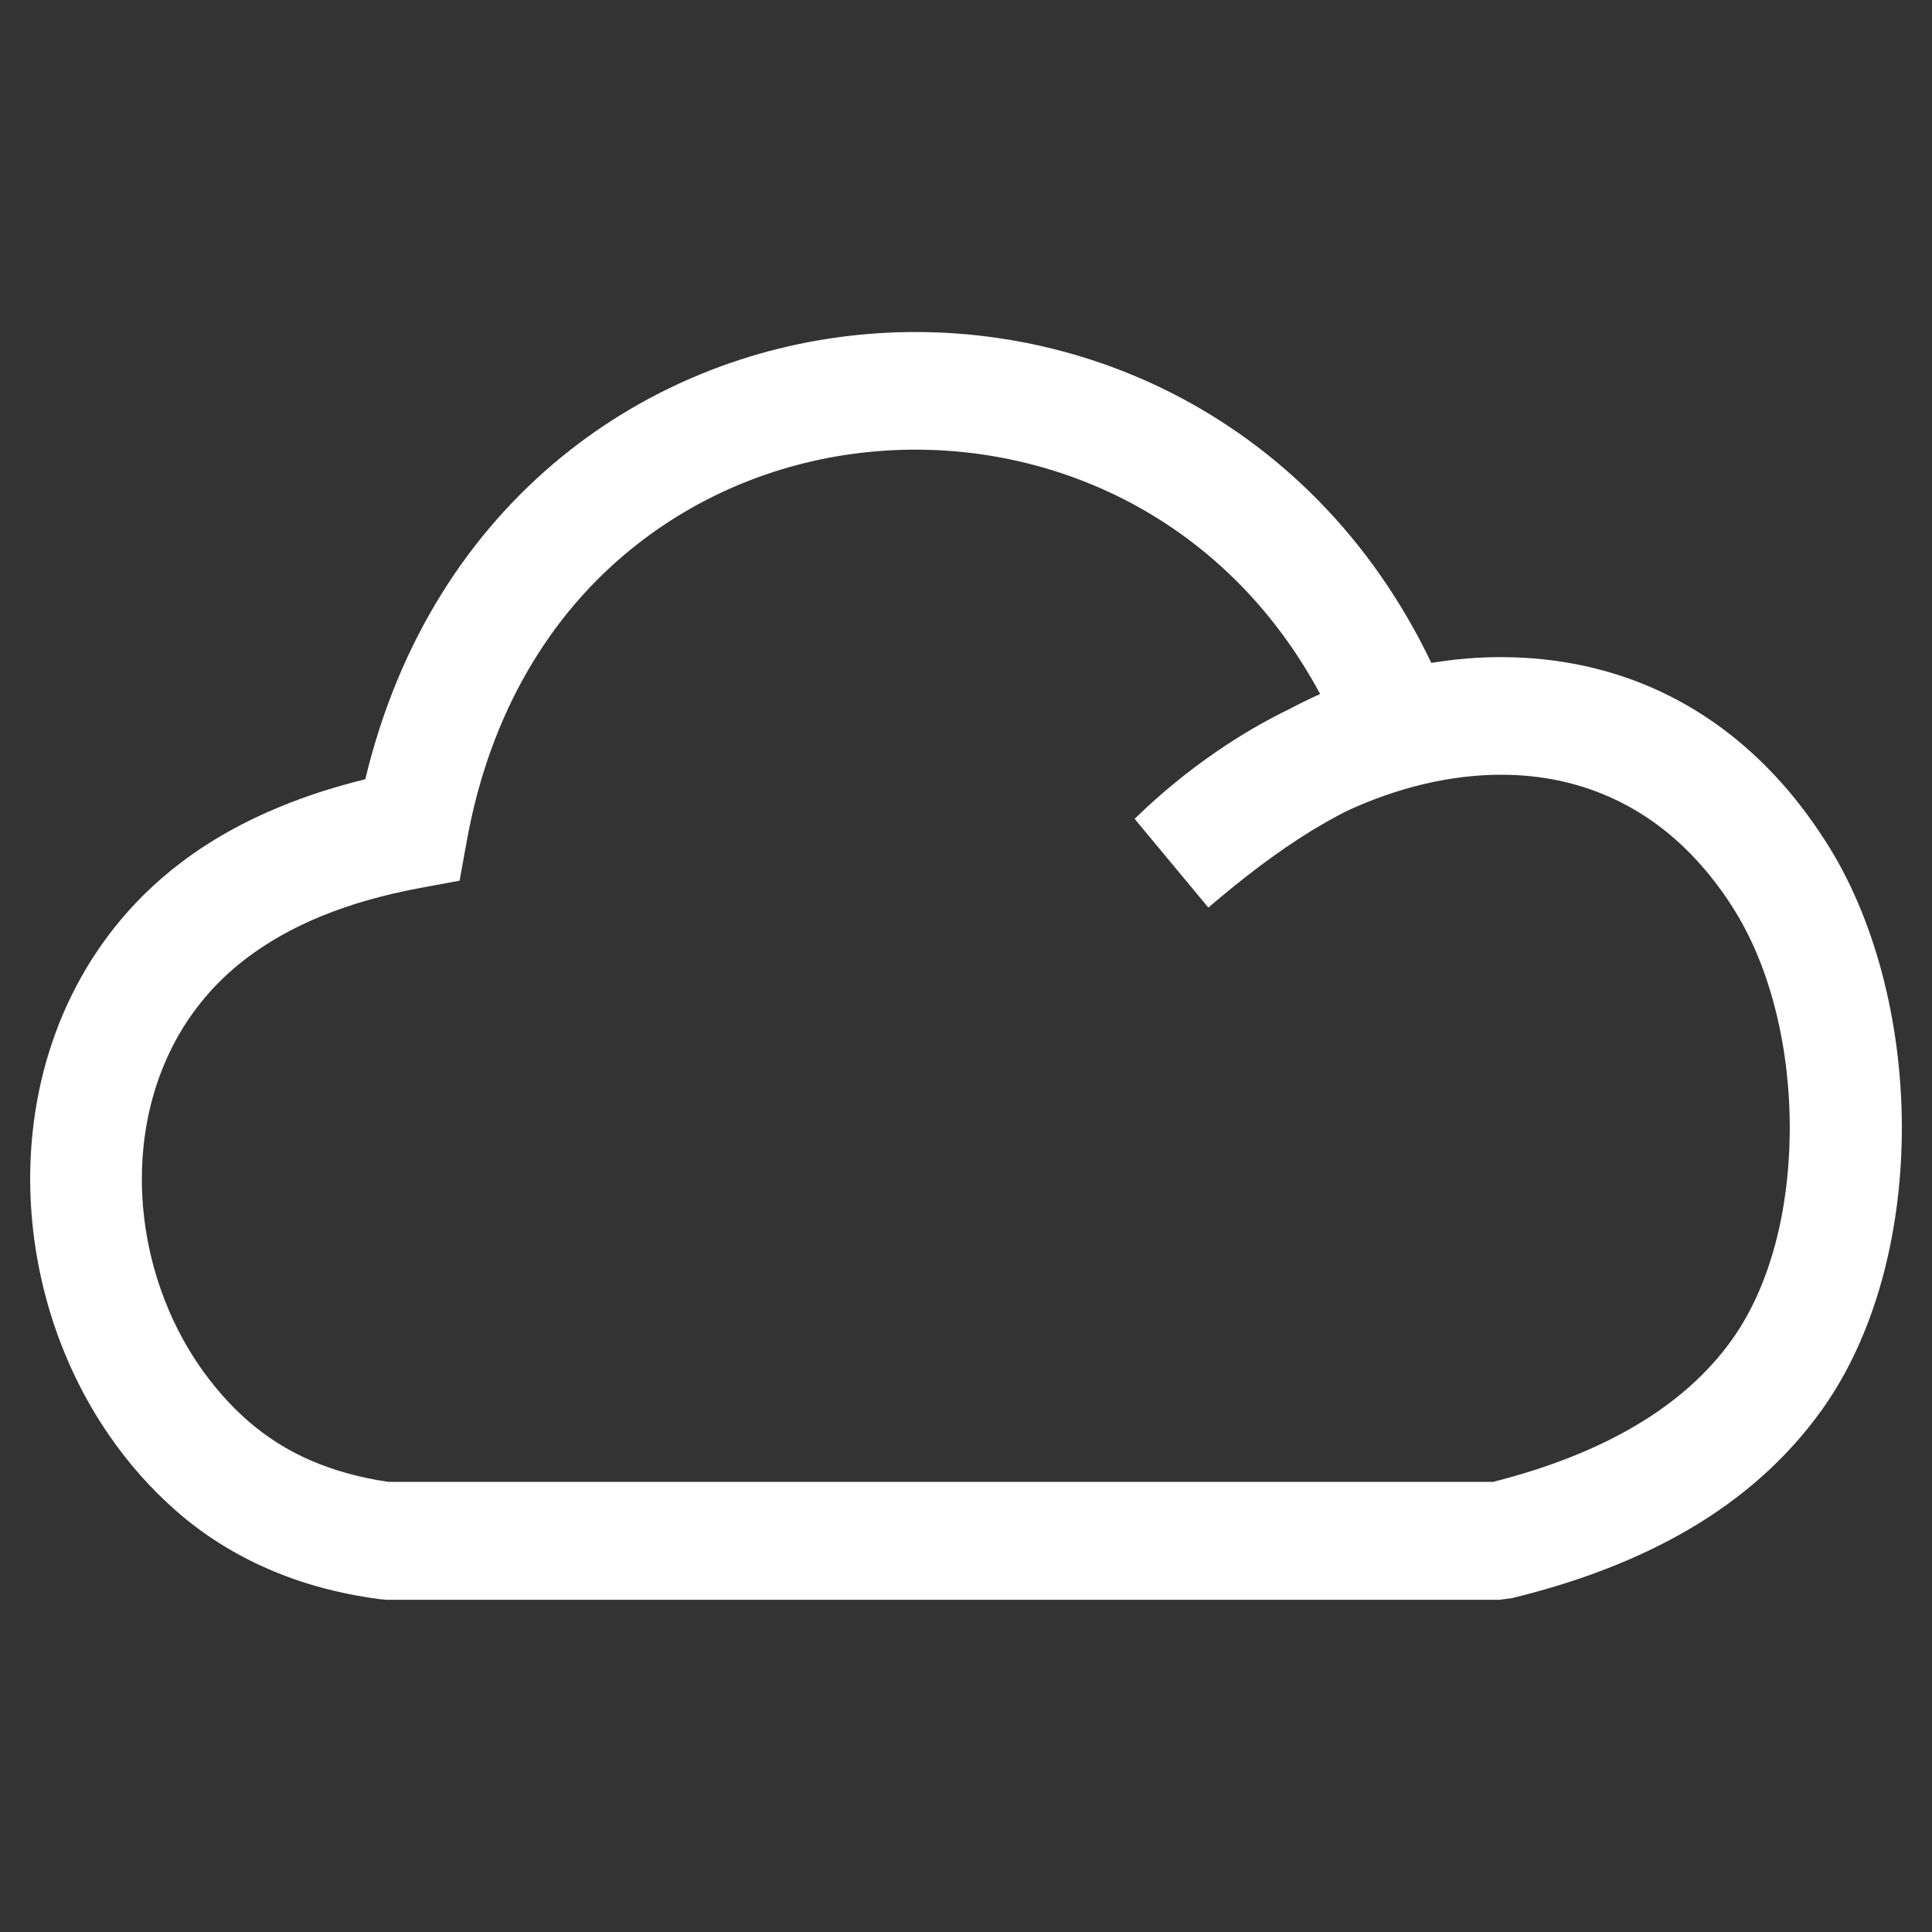 <?xml version="1.0" encoding="UTF-8"?> <svg xmlns="http://www.w3.org/2000/svg" width="64" height="64" viewBox="0 0 64 64" fill="none"><rect x="0" y="0" width="64" height="64" fill="#333333" stroke="none"/><g clip-path="url(#clip0_671_1706)"><path d="M44.569 26.886C44.19 27.082 43.807 27.3 43.429 27.528C42.293 28.229 41.173 29.083 40.028 30.065L37.586 27.125C38.428 26.302 39.342 25.554 40.31 24.89C41.082 24.359 41.89 23.887 42.722 23.484C43.055 23.308 43.388 23.144 43.731 22.99C42.122 19.991 39.806 17.841 37.182 16.515C34.558 15.193 31.622 14.683 28.761 14.975C25.92 15.262 23.16 16.35 20.88 18.213C18.241 20.363 16.238 23.579 15.466 27.841L15.224 29.174L13.962 29.407C12.726 29.635 11.621 29.948 10.652 30.346C9.714 30.729 8.876 31.201 8.145 31.758C7.56 32.204 7.055 32.703 6.626 33.245C5.299 34.916 4.684 37.013 4.699 39.136C4.714 41.291 5.38 43.467 6.611 45.256C7.07 45.919 7.6 46.53 8.205 47.061C8.821 47.597 9.512 48.042 10.289 48.377C11.061 48.711 11.914 48.95 12.857 49.088H49.463C51.244 48.637 52.818 48.027 54.155 47.241C55.482 46.461 56.567 45.511 57.38 44.37C58.641 42.602 59.262 40.102 59.287 37.538C59.317 34.847 58.691 32.146 57.475 30.182C57.127 29.614 56.744 29.105 56.34 28.648C54.519 26.583 52.208 25.681 49.806 25.665C48.075 25.649 46.274 26.09 44.569 26.886ZM47.415 21.96C48.222 21.828 49.029 21.759 49.831 21.769C53.222 21.796 56.492 23.07 59.065 25.989C59.605 26.599 60.114 27.289 60.594 28.059C62.208 30.67 63.036 34.157 63 37.57C62.965 40.919 62.107 44.253 60.351 46.705C59.206 48.303 57.738 49.608 55.977 50.643C54.282 51.641 52.304 52.4 50.084 52.941L49.67 52.995H12.797L12.565 52.973C11.218 52.793 9.997 52.459 8.887 51.975C7.741 51.477 6.727 50.834 5.834 50.049C4.986 49.306 4.245 48.462 3.614 47.544C1.929 45.102 1.021 42.119 1 39.147C0.98 36.143 1.868 33.154 3.785 30.734C4.406 29.948 5.138 29.227 5.975 28.59C6.949 27.847 8.064 27.22 9.326 26.705C10.193 26.35 11.122 26.053 12.101 25.814C13.211 21.175 15.577 17.603 18.619 15.124C21.465 12.805 24.891 11.451 28.418 11.095C31.93 10.74 35.542 11.366 38.787 13.006C42.324 14.795 45.411 17.773 47.415 21.96Z" fill="white"></path></g><defs><clipPath id="clip0_671_1706"><rect width="62" height="42" fill="white" transform="translate(1 11)"></rect></clipPath></defs></svg> 